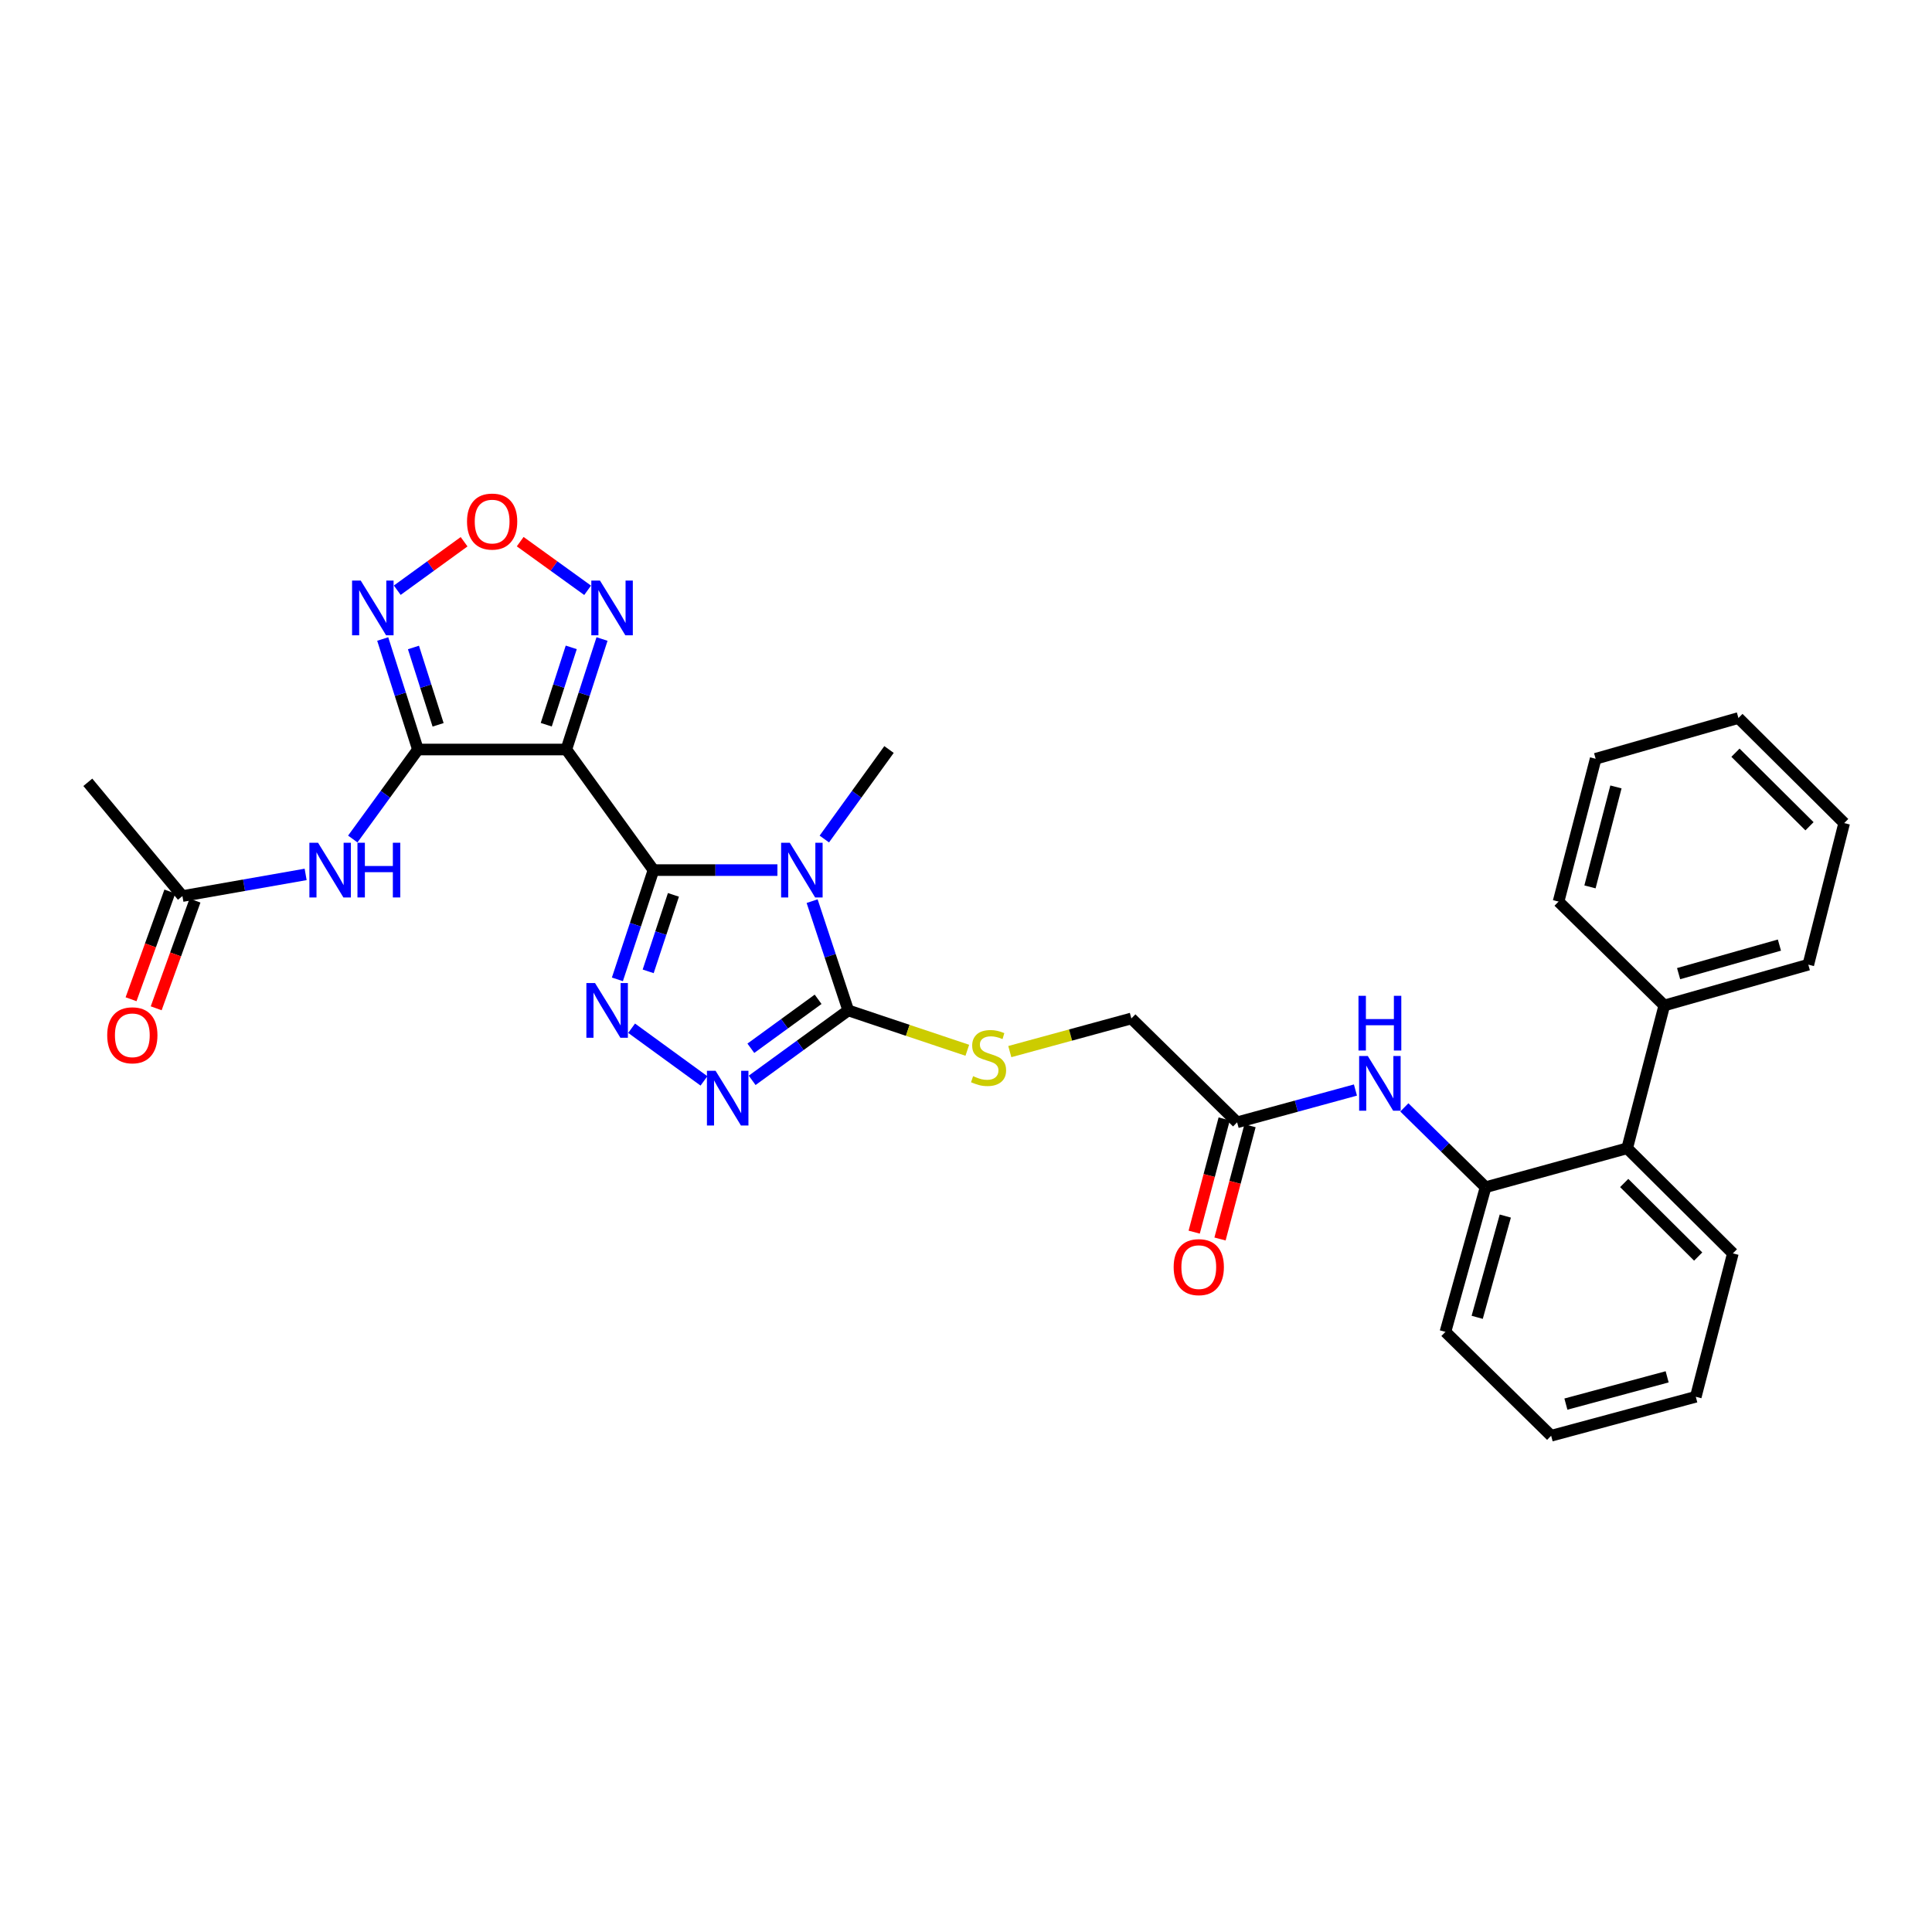 <?xml version='1.0' encoding='iso-8859-1'?>
<svg version='1.1' baseProfile='full'
              xmlns='http://www.w3.org/2000/svg'
                      xmlns:rdkit='http://www.rdkit.org/xml'
                      xmlns:xlink='http://www.w3.org/1999/xlink'
                  xml:space='preserve'
width='1000px' height='1000px' viewBox='0 0 1000 1000'>
<!-- END OF HEADER -->
<rect style='opacity:1.0;fill:#FFFFFF;stroke:none' width='1000' height='1000' x='0' y='0'> </rect>
<path class='bond-0' d='M 338.24,450.361 L 370.312,450.361' style='fill:none;fill-rule:evenodd;stroke:#000000;stroke-width:6px;stroke-linecap:butt;stroke-linejoin:miter;stroke-opacity:1' />
<path class='bond-0' d='M 370.312,450.361 L 402.384,450.361' style='fill:none;fill-rule:evenodd;stroke:#0000FF;stroke-width:6px;stroke-linecap:butt;stroke-linejoin:miter;stroke-opacity:1' />
<path class='bond-1' d='M 338.24,450.361 L 293.123,387.945' style='fill:none;fill-rule:evenodd;stroke:#000000;stroke-width:6px;stroke-linecap:butt;stroke-linejoin:miter;stroke-opacity:1' />
<path class='bond-3' d='M 338.24,450.361 L 328.899,478.638' style='fill:none;fill-rule:evenodd;stroke:#000000;stroke-width:6px;stroke-linecap:butt;stroke-linejoin:miter;stroke-opacity:1' />
<path class='bond-3' d='M 328.899,478.638 L 319.558,506.915' style='fill:none;fill-rule:evenodd;stroke:#0000FF;stroke-width:6px;stroke-linecap:butt;stroke-linejoin:miter;stroke-opacity:1' />
<path class='bond-3' d='M 348.567,463.181 L 342.029,482.975' style='fill:none;fill-rule:evenodd;stroke:#000000;stroke-width:6px;stroke-linecap:butt;stroke-linejoin:miter;stroke-opacity:1' />
<path class='bond-3' d='M 342.029,482.975 L 335.49,502.769' style='fill:none;fill-rule:evenodd;stroke:#0000FF;stroke-width:6px;stroke-linecap:butt;stroke-linejoin:miter;stroke-opacity:1' />
<path class='bond-4' d='M 420.357,466.433 L 429.704,494.71' style='fill:none;fill-rule:evenodd;stroke:#0000FF;stroke-width:6px;stroke-linecap:butt;stroke-linejoin:miter;stroke-opacity:1' />
<path class='bond-4' d='M 429.704,494.71 L 439.051,522.987' style='fill:none;fill-rule:evenodd;stroke:#000000;stroke-width:6px;stroke-linecap:butt;stroke-linejoin:miter;stroke-opacity:1' />
<path class='bond-20' d='M 426.669,434.276 L 443.411,411.11' style='fill:none;fill-rule:evenodd;stroke:#0000FF;stroke-width:6px;stroke-linecap:butt;stroke-linejoin:miter;stroke-opacity:1' />
<path class='bond-20' d='M 443.411,411.11 L 460.153,387.945' style='fill:none;fill-rule:evenodd;stroke:#000000;stroke-width:6px;stroke-linecap:butt;stroke-linejoin:miter;stroke-opacity:1' />
<path class='bond-2' d='M 293.123,387.945 L 216.318,387.945' style='fill:none;fill-rule:evenodd;stroke:#000000;stroke-width:6px;stroke-linecap:butt;stroke-linejoin:miter;stroke-opacity:1' />
<path class='bond-7' d='M 293.123,387.945 L 302.366,359.348' style='fill:none;fill-rule:evenodd;stroke:#000000;stroke-width:6px;stroke-linecap:butt;stroke-linejoin:miter;stroke-opacity:1' />
<path class='bond-7' d='M 302.366,359.348 L 311.608,330.751' style='fill:none;fill-rule:evenodd;stroke:#0000FF;stroke-width:6px;stroke-linecap:butt;stroke-linejoin:miter;stroke-opacity:1' />
<path class='bond-7' d='M 282.738,375.113 L 289.208,355.095' style='fill:none;fill-rule:evenodd;stroke:#000000;stroke-width:6px;stroke-linecap:butt;stroke-linejoin:miter;stroke-opacity:1' />
<path class='bond-7' d='M 289.208,355.095 L 295.678,335.078' style='fill:none;fill-rule:evenodd;stroke:#0000FF;stroke-width:6px;stroke-linecap:butt;stroke-linejoin:miter;stroke-opacity:1' />
<path class='bond-6' d='M 216.318,387.945 L 207.207,359.347' style='fill:none;fill-rule:evenodd;stroke:#000000;stroke-width:6px;stroke-linecap:butt;stroke-linejoin:miter;stroke-opacity:1' />
<path class='bond-6' d='M 207.207,359.347 L 198.096,330.749' style='fill:none;fill-rule:evenodd;stroke:#0000FF;stroke-width:6px;stroke-linecap:butt;stroke-linejoin:miter;stroke-opacity:1' />
<path class='bond-6' d='M 226.76,375.168 L 220.382,355.149' style='fill:none;fill-rule:evenodd;stroke:#000000;stroke-width:6px;stroke-linecap:butt;stroke-linejoin:miter;stroke-opacity:1' />
<path class='bond-6' d='M 220.382,355.149 L 214.005,335.131' style='fill:none;fill-rule:evenodd;stroke:#0000FF;stroke-width:6px;stroke-linecap:butt;stroke-linejoin:miter;stroke-opacity:1' />
<path class='bond-9' d='M 216.318,387.945 L 199.455,411.108' style='fill:none;fill-rule:evenodd;stroke:#000000;stroke-width:6px;stroke-linecap:butt;stroke-linejoin:miter;stroke-opacity:1' />
<path class='bond-9' d='M 199.455,411.108 L 182.593,434.271' style='fill:none;fill-rule:evenodd;stroke:#0000FF;stroke-width:6px;stroke-linecap:butt;stroke-linejoin:miter;stroke-opacity:1' />
<path class='bond-5' d='M 326.918,532.21 L 364.372,559.473' style='fill:none;fill-rule:evenodd;stroke:#0000FF;stroke-width:6px;stroke-linecap:butt;stroke-linejoin:miter;stroke-opacity:1' />
<path class='bond-12' d='M 439.051,522.987 L 469.866,533.303' style='fill:none;fill-rule:evenodd;stroke:#000000;stroke-width:6px;stroke-linecap:butt;stroke-linejoin:miter;stroke-opacity:1' />
<path class='bond-12' d='M 469.866,533.303 L 500.682,543.62' style='fill:none;fill-rule:evenodd;stroke:#CCCC00;stroke-width:6px;stroke-linecap:butt;stroke-linejoin:miter;stroke-opacity:1' />
<path class='bond-31' d='M 439.051,522.987 L 414.185,541.088' style='fill:none;fill-rule:evenodd;stroke:#000000;stroke-width:6px;stroke-linecap:butt;stroke-linejoin:miter;stroke-opacity:1' />
<path class='bond-31' d='M 414.185,541.088 L 389.319,559.188' style='fill:none;fill-rule:evenodd;stroke:#0000FF;stroke-width:6px;stroke-linecap:butt;stroke-linejoin:miter;stroke-opacity:1' />
<path class='bond-31' d='M 423.453,517.238 L 406.047,529.908' style='fill:none;fill-rule:evenodd;stroke:#000000;stroke-width:6px;stroke-linecap:butt;stroke-linejoin:miter;stroke-opacity:1' />
<path class='bond-31' d='M 406.047,529.908 L 388.641,542.579' style='fill:none;fill-rule:evenodd;stroke:#0000FF;stroke-width:6px;stroke-linecap:butt;stroke-linejoin:miter;stroke-opacity:1' />
<path class='bond-32' d='M 205.62,305.494 L 222.916,292.951' style='fill:none;fill-rule:evenodd;stroke:#0000FF;stroke-width:6px;stroke-linecap:butt;stroke-linejoin:miter;stroke-opacity:1' />
<path class='bond-32' d='M 222.916,292.951 L 240.212,280.407' style='fill:none;fill-rule:evenodd;stroke:#FF0000;stroke-width:6px;stroke-linecap:butt;stroke-linejoin:miter;stroke-opacity:1' />
<path class='bond-8' d='M 304.153,305.537 L 286.702,292.947' style='fill:none;fill-rule:evenodd;stroke:#0000FF;stroke-width:6px;stroke-linecap:butt;stroke-linejoin:miter;stroke-opacity:1' />
<path class='bond-8' d='M 286.702,292.947 L 269.252,280.358' style='fill:none;fill-rule:evenodd;stroke:#FF0000;stroke-width:6px;stroke-linecap:butt;stroke-linejoin:miter;stroke-opacity:1' />
<path class='bond-14' d='M 158.198,452.59 L 126.309,458.193' style='fill:none;fill-rule:evenodd;stroke:#0000FF;stroke-width:6px;stroke-linecap:butt;stroke-linejoin:miter;stroke-opacity:1' />
<path class='bond-14' d='M 126.309,458.193 L 94.42,463.797' style='fill:none;fill-rule:evenodd;stroke:#000000;stroke-width:6px;stroke-linecap:butt;stroke-linejoin:miter;stroke-opacity:1' />
<path class='bond-10' d='M 768.932,614.503 L 747.909,593.843' style='fill:none;fill-rule:evenodd;stroke:#000000;stroke-width:6px;stroke-linecap:butt;stroke-linejoin:miter;stroke-opacity:1' />
<path class='bond-10' d='M 747.909,593.843 L 726.886,573.183' style='fill:none;fill-rule:evenodd;stroke:#0000FF;stroke-width:6px;stroke-linecap:butt;stroke-linejoin:miter;stroke-opacity:1' />
<path class='bond-13' d='M 768.932,614.503 L 842.227,594.353' style='fill:none;fill-rule:evenodd;stroke:#000000;stroke-width:6px;stroke-linecap:butt;stroke-linejoin:miter;stroke-opacity:1' />
<path class='bond-21' d='M 768.932,614.503 L 748.152,689.38' style='fill:none;fill-rule:evenodd;stroke:#000000;stroke-width:6px;stroke-linecap:butt;stroke-linejoin:miter;stroke-opacity:1' />
<path class='bond-21' d='M 779.139,629.432 L 764.594,681.846' style='fill:none;fill-rule:evenodd;stroke:#000000;stroke-width:6px;stroke-linecap:butt;stroke-linejoin:miter;stroke-opacity:1' />
<path class='bond-11' d='M 701.574,564.197 L 670.951,572.553' style='fill:none;fill-rule:evenodd;stroke:#0000FF;stroke-width:6px;stroke-linecap:butt;stroke-linejoin:miter;stroke-opacity:1' />
<path class='bond-11' d='M 670.951,572.553 L 640.328,580.91' style='fill:none;fill-rule:evenodd;stroke:#000000;stroke-width:6px;stroke-linecap:butt;stroke-linejoin:miter;stroke-opacity:1' />
<path class='bond-19' d='M 522.672,544.303 L 554.133,535.727' style='fill:none;fill-rule:evenodd;stroke:#CCCC00;stroke-width:6px;stroke-linecap:butt;stroke-linejoin:miter;stroke-opacity:1' />
<path class='bond-19' d='M 554.133,535.727 L 585.593,527.151' style='fill:none;fill-rule:evenodd;stroke:#000000;stroke-width:6px;stroke-linecap:butt;stroke-linejoin:miter;stroke-opacity:1' />
<path class='bond-18' d='M 842.227,594.353 L 861.432,520.429' style='fill:none;fill-rule:evenodd;stroke:#000000;stroke-width:6px;stroke-linecap:butt;stroke-linejoin:miter;stroke-opacity:1' />
<path class='bond-22' d='M 842.227,594.353 L 896.93,648.742' style='fill:none;fill-rule:evenodd;stroke:#000000;stroke-width:6px;stroke-linecap:butt;stroke-linejoin:miter;stroke-opacity:1' />
<path class='bond-22' d='M 840.683,612.317 L 878.975,650.389' style='fill:none;fill-rule:evenodd;stroke:#000000;stroke-width:6px;stroke-linecap:butt;stroke-linejoin:miter;stroke-opacity:1' />
<path class='bond-16' d='M 87.915,461.454 L 77.875,489.332' style='fill:none;fill-rule:evenodd;stroke:#000000;stroke-width:6px;stroke-linecap:butt;stroke-linejoin:miter;stroke-opacity:1' />
<path class='bond-16' d='M 77.875,489.332 L 67.835,517.21' style='fill:none;fill-rule:evenodd;stroke:#FF0000;stroke-width:6px;stroke-linecap:butt;stroke-linejoin:miter;stroke-opacity:1' />
<path class='bond-16' d='M 100.925,466.14 L 90.884,494.017' style='fill:none;fill-rule:evenodd;stroke:#000000;stroke-width:6px;stroke-linecap:butt;stroke-linejoin:miter;stroke-opacity:1' />
<path class='bond-16' d='M 90.884,494.017 L 80.844,521.895' style='fill:none;fill-rule:evenodd;stroke:#FF0000;stroke-width:6px;stroke-linecap:butt;stroke-linejoin:miter;stroke-opacity:1' />
<path class='bond-23' d='M 94.42,463.797 L 45.455,404.922' style='fill:none;fill-rule:evenodd;stroke:#000000;stroke-width:6px;stroke-linecap:butt;stroke-linejoin:miter;stroke-opacity:1' />
<path class='bond-15' d='M 640.328,580.91 L 585.593,527.151' style='fill:none;fill-rule:evenodd;stroke:#000000;stroke-width:6px;stroke-linecap:butt;stroke-linejoin:miter;stroke-opacity:1' />
<path class='bond-17' d='M 633.644,579.138 L 625.877,608.449' style='fill:none;fill-rule:evenodd;stroke:#000000;stroke-width:6px;stroke-linecap:butt;stroke-linejoin:miter;stroke-opacity:1' />
<path class='bond-17' d='M 625.877,608.449 L 618.11,637.759' style='fill:none;fill-rule:evenodd;stroke:#FF0000;stroke-width:6px;stroke-linecap:butt;stroke-linejoin:miter;stroke-opacity:1' />
<path class='bond-17' d='M 647.011,582.681 L 639.243,611.991' style='fill:none;fill-rule:evenodd;stroke:#000000;stroke-width:6px;stroke-linecap:butt;stroke-linejoin:miter;stroke-opacity:1' />
<path class='bond-17' d='M 639.243,611.991 L 631.476,641.301' style='fill:none;fill-rule:evenodd;stroke:#FF0000;stroke-width:6px;stroke-linecap:butt;stroke-linejoin:miter;stroke-opacity:1' />
<path class='bond-24' d='M 861.432,520.429 L 935.978,499.311' style='fill:none;fill-rule:evenodd;stroke:#000000;stroke-width:6px;stroke-linecap:butt;stroke-linejoin:miter;stroke-opacity:1' />
<path class='bond-24' d='M 868.845,503.957 L 921.027,489.175' style='fill:none;fill-rule:evenodd;stroke:#000000;stroke-width:6px;stroke-linecap:butt;stroke-linejoin:miter;stroke-opacity:1' />
<path class='bond-25' d='M 861.432,520.429 L 806.705,466.662' style='fill:none;fill-rule:evenodd;stroke:#000000;stroke-width:6px;stroke-linecap:butt;stroke-linejoin:miter;stroke-opacity:1' />
<path class='bond-26' d='M 748.152,689.38 L 802.872,743.139' style='fill:none;fill-rule:evenodd;stroke:#000000;stroke-width:6px;stroke-linecap:butt;stroke-linejoin:miter;stroke-opacity:1' />
<path class='bond-33' d='M 896.93,648.742 L 877.741,722.973' style='fill:none;fill-rule:evenodd;stroke:#000000;stroke-width:6px;stroke-linecap:butt;stroke-linejoin:miter;stroke-opacity:1' />
<path class='bond-29' d='M 935.978,499.311 L 954.545,426.025' style='fill:none;fill-rule:evenodd;stroke:#000000;stroke-width:6px;stroke-linecap:butt;stroke-linejoin:miter;stroke-opacity:1' />
<path class='bond-28' d='M 806.705,466.662 L 825.91,392.746' style='fill:none;fill-rule:evenodd;stroke:#000000;stroke-width:6px;stroke-linecap:butt;stroke-linejoin:miter;stroke-opacity:1' />
<path class='bond-28' d='M 822.969,459.052 L 836.412,407.311' style='fill:none;fill-rule:evenodd;stroke:#000000;stroke-width:6px;stroke-linecap:butt;stroke-linejoin:miter;stroke-opacity:1' />
<path class='bond-27' d='M 802.872,743.139 L 877.741,722.973' style='fill:none;fill-rule:evenodd;stroke:#000000;stroke-width:6px;stroke-linecap:butt;stroke-linejoin:miter;stroke-opacity:1' />
<path class='bond-27' d='M 810.506,726.762 L 862.914,712.646' style='fill:none;fill-rule:evenodd;stroke:#000000;stroke-width:6px;stroke-linecap:butt;stroke-linejoin:miter;stroke-opacity:1' />
<path class='bond-30' d='M 825.91,392.746 L 899.811,371.636' style='fill:none;fill-rule:evenodd;stroke:#000000;stroke-width:6px;stroke-linecap:butt;stroke-linejoin:miter;stroke-opacity:1' />
<path class='bond-34' d='M 954.545,426.025 L 899.811,371.636' style='fill:none;fill-rule:evenodd;stroke:#000000;stroke-width:6px;stroke-linecap:butt;stroke-linejoin:miter;stroke-opacity:1' />
<path class='bond-34' d='M 936.589,427.675 L 898.275,389.603' style='fill:none;fill-rule:evenodd;stroke:#000000;stroke-width:6px;stroke-linecap:butt;stroke-linejoin:miter;stroke-opacity:1' />
<path  class='atom-1' d='M 408.784 436.201
L 418.064 451.201
Q 418.984 452.681, 420.464 455.361
Q 421.944 458.041, 422.024 458.201
L 422.024 436.201
L 425.784 436.201
L 425.784 464.521
L 421.904 464.521
L 411.944 448.121
Q 410.784 446.201, 409.544 444.001
Q 408.344 441.801, 407.984 441.121
L 407.984 464.521
L 404.304 464.521
L 404.304 436.201
L 408.784 436.201
' fill='#0000FF'/>
<path  class='atom-4' d='M 307.989 508.827
L 317.269 523.827
Q 318.189 525.307, 319.669 527.987
Q 321.149 530.667, 321.229 530.827
L 321.229 508.827
L 324.989 508.827
L 324.989 537.147
L 321.109 537.147
L 311.149 520.747
Q 309.989 518.827, 308.749 516.627
Q 307.549 514.427, 307.189 513.747
L 307.189 537.147
L 303.509 537.147
L 303.509 508.827
L 307.989 508.827
' fill='#0000FF'/>
<path  class='atom-6' d='M 370.39 554.251
L 379.67 569.251
Q 380.59 570.731, 382.07 573.411
Q 383.55 576.091, 383.63 576.251
L 383.63 554.251
L 387.39 554.251
L 387.39 582.571
L 383.51 582.571
L 373.55 566.171
Q 372.39 564.251, 371.15 562.051
Q 369.95 559.851, 369.59 559.171
L 369.59 582.571
L 365.91 582.571
L 365.91 554.251
L 370.39 554.251
' fill='#0000FF'/>
<path  class='atom-7' d='M 186.712 300.506
L 195.992 315.506
Q 196.912 316.986, 198.392 319.666
Q 199.872 322.346, 199.952 322.506
L 199.952 300.506
L 203.712 300.506
L 203.712 328.826
L 199.832 328.826
L 189.872 312.426
Q 188.712 310.506, 187.472 308.306
Q 186.272 306.106, 185.912 305.426
L 185.912 328.826
L 182.232 328.826
L 182.232 300.506
L 186.712 300.506
' fill='#0000FF'/>
<path  class='atom-8' d='M 310.547 300.506
L 319.827 315.506
Q 320.747 316.986, 322.227 319.666
Q 323.707 322.346, 323.787 322.506
L 323.787 300.506
L 327.547 300.506
L 327.547 328.826
L 323.667 328.826
L 313.707 312.426
Q 312.547 310.506, 311.307 308.306
Q 310.107 306.106, 309.747 305.426
L 309.747 328.826
L 306.067 328.826
L 306.067 300.506
L 310.547 300.506
' fill='#0000FF'/>
<path  class='atom-9' d='M 241.728 269.96
Q 241.728 263.16, 245.088 259.36
Q 248.448 255.56, 254.728 255.56
Q 261.008 255.56, 264.368 259.36
Q 267.728 263.16, 267.728 269.96
Q 267.728 276.84, 264.328 280.76
Q 260.928 284.64, 254.728 284.64
Q 248.488 284.64, 245.088 280.76
Q 241.728 276.88, 241.728 269.96
M 254.728 281.44
Q 259.048 281.44, 261.368 278.56
Q 263.728 275.64, 263.728 269.96
Q 263.728 264.4, 261.368 261.6
Q 259.048 258.76, 254.728 258.76
Q 250.408 258.76, 248.048 261.56
Q 245.728 264.36, 245.728 269.96
Q 245.728 275.68, 248.048 278.56
Q 250.408 281.44, 254.728 281.44
' fill='#FF0000'/>
<path  class='atom-10' d='M 164.619 436.201
L 173.899 451.201
Q 174.819 452.681, 176.299 455.361
Q 177.779 458.041, 177.859 458.201
L 177.859 436.201
L 181.619 436.201
L 181.619 464.521
L 177.739 464.521
L 167.779 448.121
Q 166.619 446.201, 165.379 444.001
Q 164.179 441.801, 163.819 441.121
L 163.819 464.521
L 160.139 464.521
L 160.139 436.201
L 164.619 436.201
' fill='#0000FF'/>
<path  class='atom-10' d='M 185.019 436.201
L 188.859 436.201
L 188.859 448.241
L 203.339 448.241
L 203.339 436.201
L 207.179 436.201
L 207.179 464.521
L 203.339 464.521
L 203.339 451.441
L 188.859 451.441
L 188.859 464.521
L 185.019 464.521
L 185.019 436.201
' fill='#0000FF'/>
<path  class='atom-12' d='M 707.969 546.584
L 717.249 561.584
Q 718.169 563.064, 719.649 565.744
Q 721.129 568.424, 721.209 568.584
L 721.209 546.584
L 724.969 546.584
L 724.969 574.904
L 721.089 574.904
L 711.129 558.504
Q 709.969 556.584, 708.729 554.384
Q 707.529 552.184, 707.169 551.504
L 707.169 574.904
L 703.489 574.904
L 703.489 546.584
L 707.969 546.584
' fill='#0000FF'/>
<path  class='atom-12' d='M 703.149 515.432
L 706.989 515.432
L 706.989 527.472
L 721.469 527.472
L 721.469 515.432
L 725.309 515.432
L 725.309 543.752
L 721.469 543.752
L 721.469 530.672
L 706.989 530.672
L 706.989 543.752
L 703.149 543.752
L 703.149 515.432
' fill='#0000FF'/>
<path  class='atom-13' d='M 503.677 557.021
Q 503.997 557.141, 505.317 557.701
Q 506.637 558.261, 508.077 558.621
Q 509.557 558.941, 510.997 558.941
Q 513.677 558.941, 515.237 557.661
Q 516.797 556.341, 516.797 554.061
Q 516.797 552.501, 515.997 551.541
Q 515.237 550.581, 514.037 550.061
Q 512.837 549.541, 510.837 548.941
Q 508.317 548.181, 506.797 547.461
Q 505.317 546.741, 504.237 545.221
Q 503.197 543.701, 503.197 541.141
Q 503.197 537.581, 505.597 535.381
Q 508.037 533.181, 512.837 533.181
Q 516.117 533.181, 519.837 534.741
L 518.917 537.821
Q 515.517 536.421, 512.957 536.421
Q 510.197 536.421, 508.677 537.581
Q 507.157 538.701, 507.197 540.661
Q 507.197 542.181, 507.957 543.101
Q 508.757 544.021, 509.877 544.541
Q 511.037 545.061, 512.957 545.661
Q 515.517 546.461, 517.037 547.261
Q 518.557 548.061, 519.637 549.701
Q 520.757 551.301, 520.757 554.061
Q 520.757 557.981, 518.117 560.101
Q 515.517 562.181, 511.157 562.181
Q 508.637 562.181, 506.717 561.621
Q 504.837 561.101, 502.597 560.181
L 503.677 557.021
' fill='#CCCC00'/>
<path  class='atom-17' d='M 55.493 535.865
Q 55.493 529.065, 58.853 525.265
Q 62.213 521.465, 68.493 521.465
Q 74.773 521.465, 78.133 525.265
Q 81.493 529.065, 81.493 535.865
Q 81.493 542.745, 78.093 546.665
Q 74.693 550.545, 68.493 550.545
Q 62.253 550.545, 58.853 546.665
Q 55.493 542.785, 55.493 535.865
M 68.493 547.345
Q 72.813 547.345, 75.133 544.465
Q 77.493 541.545, 77.493 535.865
Q 77.493 530.305, 75.133 527.505
Q 72.813 524.665, 68.493 524.665
Q 64.173 524.665, 61.813 527.465
Q 59.493 530.265, 59.493 535.865
Q 59.493 541.585, 61.813 544.465
Q 64.173 547.345, 68.493 547.345
' fill='#FF0000'/>
<path  class='atom-18' d='M 607.485 655.866
Q 607.485 649.066, 610.845 645.266
Q 614.205 641.466, 620.485 641.466
Q 626.765 641.466, 630.125 645.266
Q 633.485 649.066, 633.485 655.866
Q 633.485 662.746, 630.085 666.666
Q 626.685 670.546, 620.485 670.546
Q 614.245 670.546, 610.845 666.666
Q 607.485 662.786, 607.485 655.866
M 620.485 667.346
Q 624.805 667.346, 627.125 664.466
Q 629.485 661.546, 629.485 655.866
Q 629.485 650.306, 627.125 647.506
Q 624.805 644.666, 620.485 644.666
Q 616.165 644.666, 613.805 647.466
Q 611.485 650.266, 611.485 655.866
Q 611.485 661.586, 613.805 664.466
Q 616.165 667.346, 620.485 667.346
' fill='#FF0000'/>
</svg>
